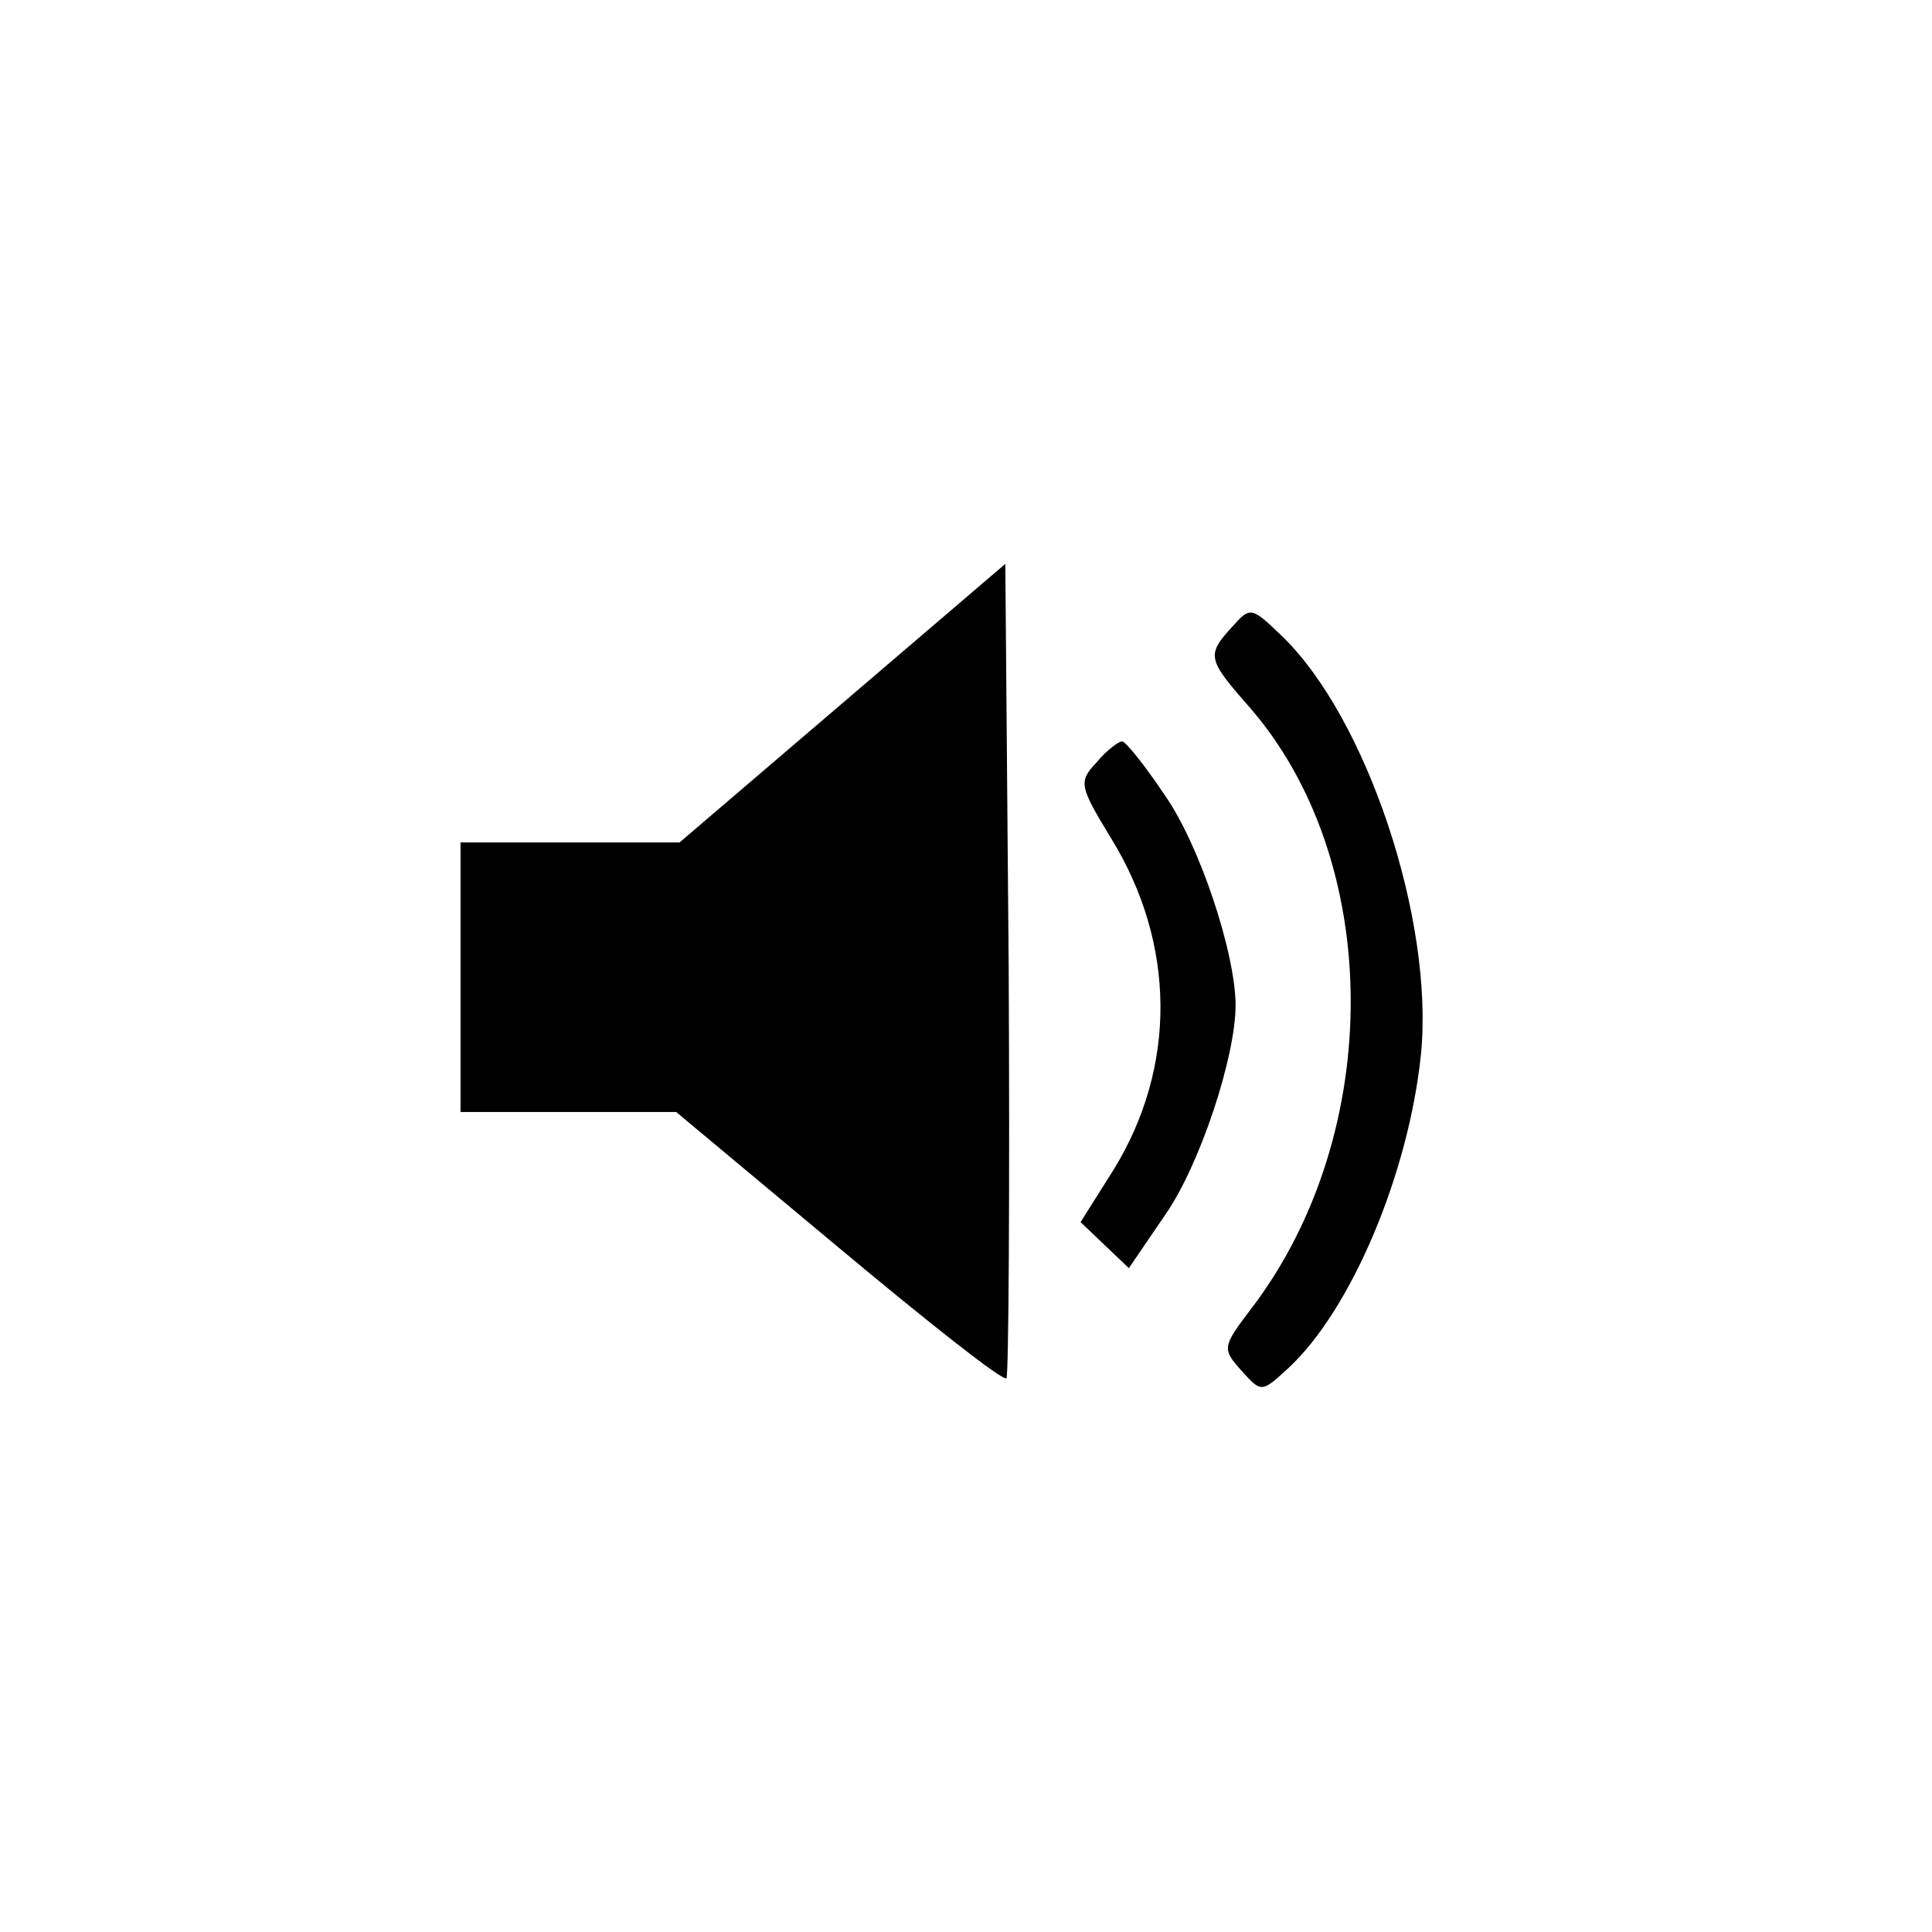 <?xml version="1.0" standalone="no"?>
<!DOCTYPE svg PUBLIC "-//W3C//DTD SVG 20010904//EN"
 "http://www.w3.org/TR/2001/REC-SVG-20010904/DTD/svg10.dtd">
<svg version="1.0" xmlns="http://www.w3.org/2000/svg"
 width="172pt" height="172pt" viewBox="0 0 172 172"
 preserveAspectRatio="xMidYMid meet">
<g transform="translate(0,172) scale(0.1,-0.1)"
fill="#000000" stroke="none">
<path d="M750 1094 l-145 -124 -97 0 -98 0 0 -120 0 -120 96 0 96 0 145 -121
c79 -66 146 -119 149 -116 2 2 3 166 2 365 l-3 360 -145 -124z"/>
<path d="M1097 1162 c-23 -25 -22 -29 14 -70 121 -137 122 -381 3 -537 -26
-34 -26 -36 -9 -55 18 -20 18 -20 42 2 56 52 107 173 118 279 12 119 -48 300
-124 373 -27 26 -28 26 -44 8z"/>
<path d="M976 1041 c-16 -17 -15 -21 13 -67 58 -94 59 -204 2 -296 l-29 -46
22 -21 21 -20 32 47 c31 44 63 141 63 187 0 46 -32 143 -63 187 -18 27 -35 48
-38 48 -3 0 -14 -8 -23 -19z"/>
</g>
</svg>
